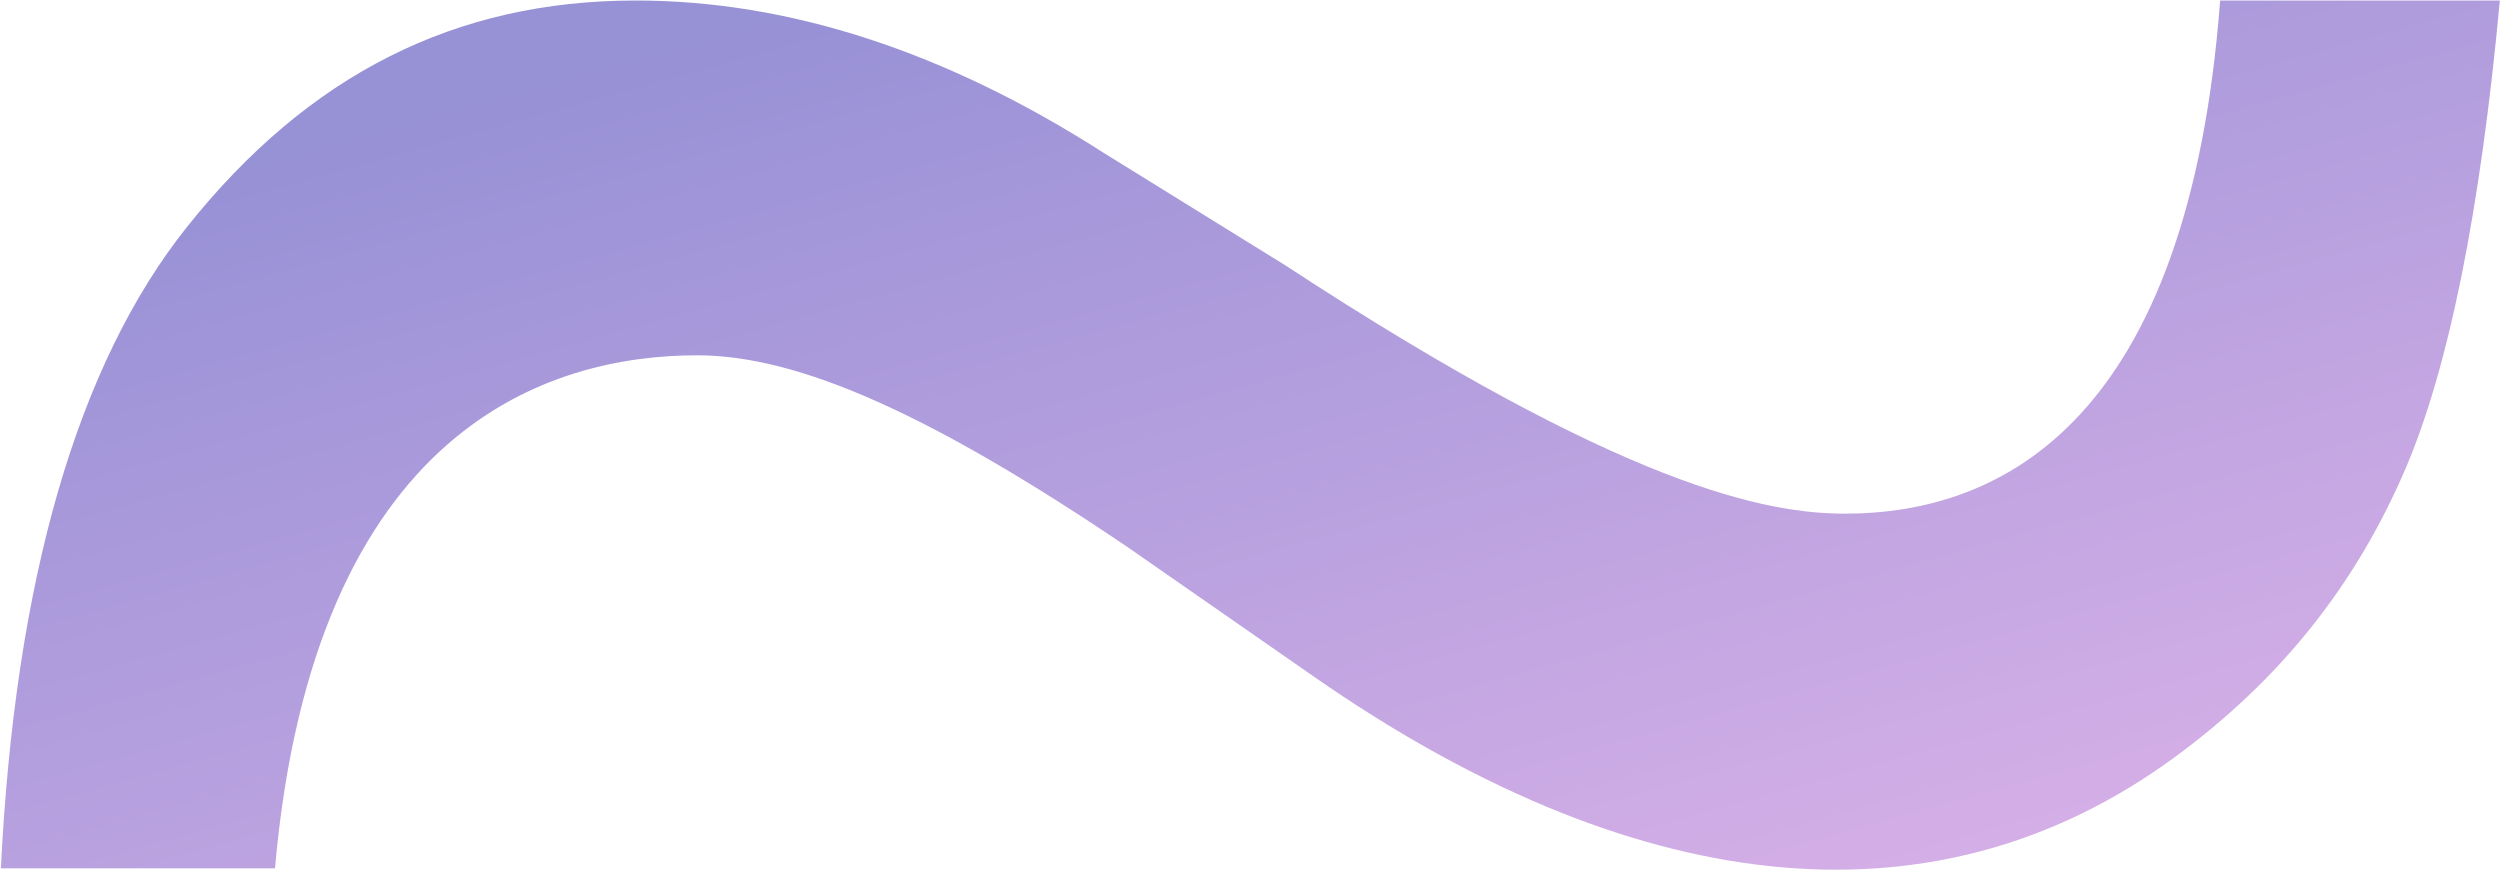 <svg width="1794" height="625" viewBox="0 0 1794 625" fill="none" xmlns="http://www.w3.org/2000/svg">
<path opacity="0.5" fill-rule="evenodd" clip-rule="evenodd" d="M197.332 623.133C225.372 305.403 395.374 254.965 500.295 254.965C573.222 254.965 668.655 297.473 809.766 393.02L943.092 485.713C1167.23 641.596 1384.19 672.81 1560.63 543.32C1635.93 488.06 1690.01 420.555 1726.01 336.745C1757.16 264.164 1779.9 151.296 1793.89 0.362H1593.18C1570.37 301.85 1437.22 368.594 1323.91 368.594C1268.32 368.594 1166.25 350.132 922.411 190.442L792.066 109.74C678.508 36.906 565.924 0.362 456.198 0.362C326.643 0.362 221.357 53.465 134.136 162.907C55.613 261.436 10.846 415.924 0.628 623.133H197.332Z" fill="url(#paint0_linear_2356_528)"/>
<defs>
<linearGradient id="paint0_linear_2356_528" x1="-513.735" y1="305.672" x2="-243.814" y2="1274.02" gradientUnits="userSpaceOnUse">
<stop stop-color="#3023AE"/>
<stop offset="1" stop-color="#C86DD7"/>
</linearGradient>
</defs>
</svg>
